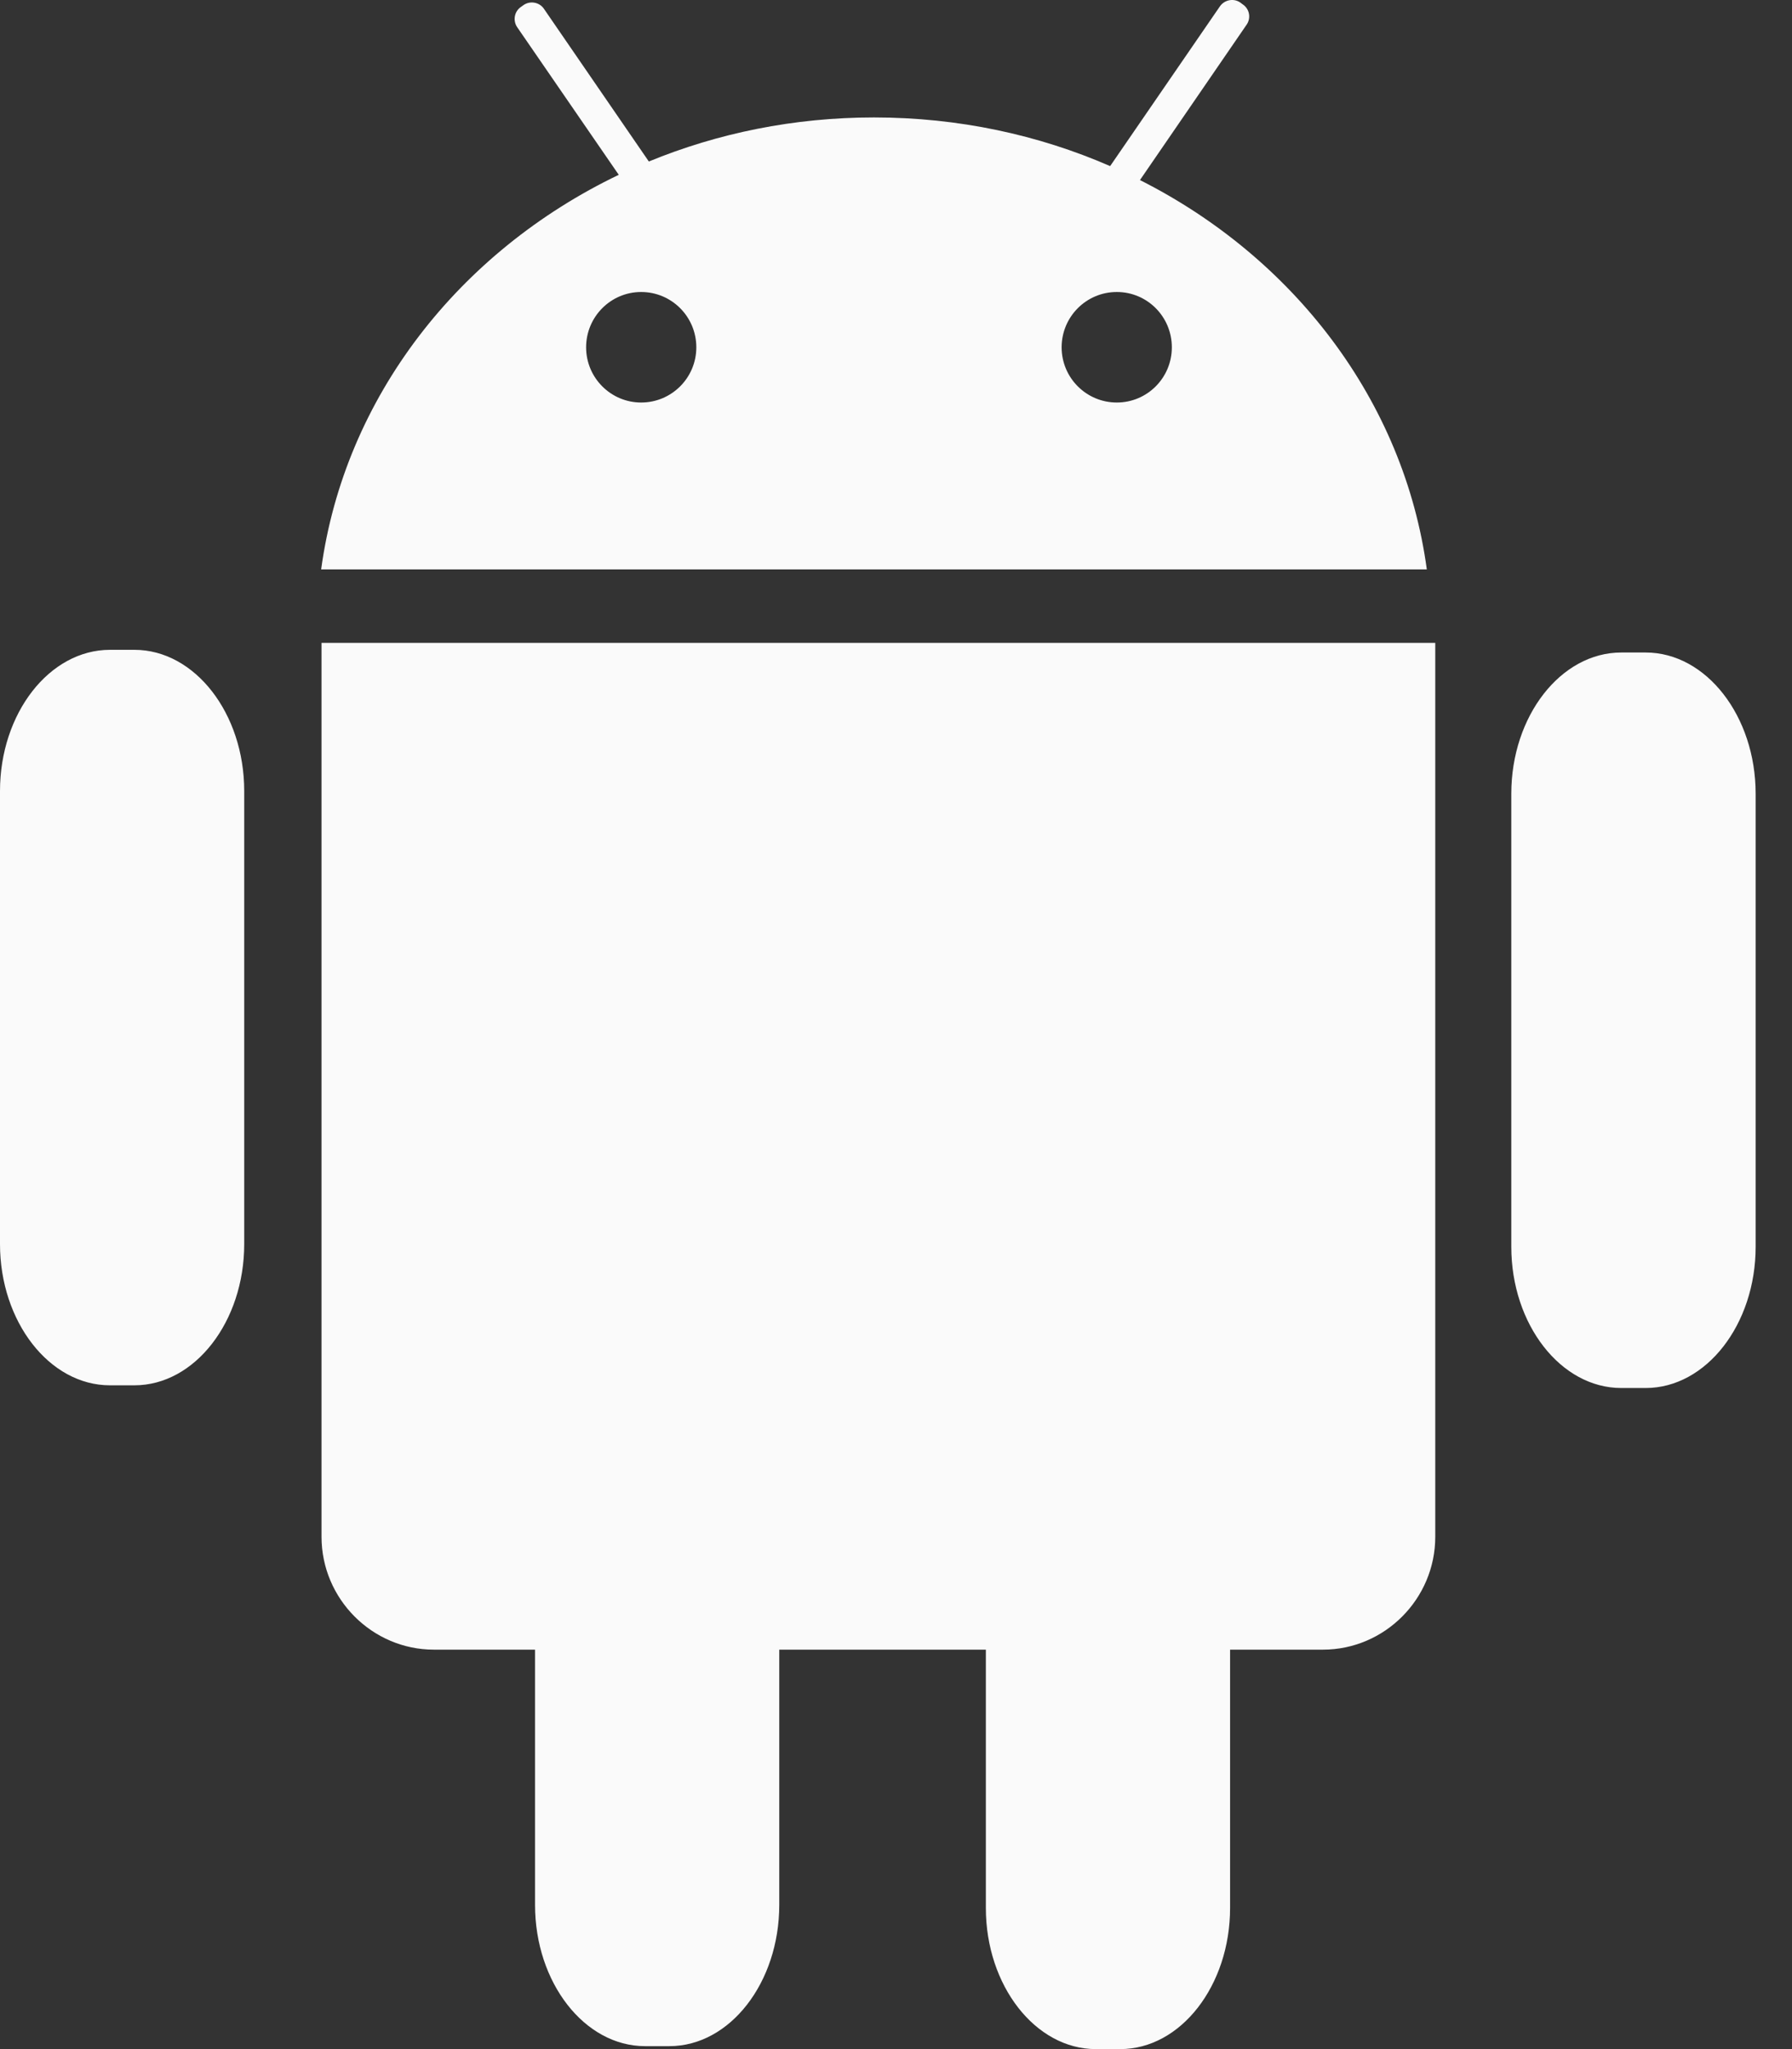 <?xml version="1.0" encoding="UTF-8"?>
<svg width="14px" height="16px" viewBox="0 0 14 16" version="1.1" xmlns="http://www.w3.org/2000/svg" xmlns:xlink="http://www.w3.org/1999/xlink">
    <rect x="0" y="0" width="14" height="16" fill="#333333" stroke="none"/>
    <title>android</title>
    <g id="数字身份ID3entry" stroke="none" stroke-width="1" fill="none" fill-rule="evenodd">
        <g transform="translate(-540, -1580)" fill="#FAFAFA" fill-rule="nonzero" id="编组-4">
            <g transform="translate(512, 1565)">
                <g id="android" transform="translate(28, 15)">
                    <path d="M8.906,1.406 L9.739,0.193 C9.775,0.142 9.762,0.07 9.71,0.035 L9.69,0.02 C9.638,-0.016 9.567,-0.002 9.531,0.049 L8.673,1.297 C8.113,1.053 7.488,0.917 6.828,0.917 C6.202,0.917 5.607,1.04 5.069,1.261 L4.249,0.068 C4.214,0.017 4.142,0.004 4.091,0.039 L4.07,0.054 C4.018,0.089 4.005,0.161 4.041,0.213 L4.834,1.365 C3.587,1.963 2.692,3.101 2.509,4.446 L11.147,4.446 C10.969,3.131 10.109,2.013 8.906,1.406 L8.906,1.406 Z M5.009,3.143 C4.772,3.143 4.579,2.95 4.579,2.712 C4.579,2.473 4.772,2.28 5.009,2.28 C5.247,2.28 5.44,2.473 5.44,2.712 C5.44,2.95 5.247,3.143 5.009,3.143 Z M8.725,3.143 C8.487,3.143 8.294,2.95 8.294,2.712 C8.294,2.473 8.487,2.28 8.725,2.28 C8.963,2.28 9.155,2.473 9.155,2.712 C9.155,2.95 8.963,3.143 8.725,3.143 Z M1.908,6.177 L1.908,9.714 C1.908,10.32 1.522,10.817 1.05,10.817 L0.859,10.817 C0.386,10.817 1.22237527e-15,10.32 1.22237527e-15,9.714 L1.22237527e-15,6.177 C1.22237527e-15,5.57 0.386,5.074 0.859,5.074 L1.05,5.074 C1.522,5.074 1.908,5.57 1.908,6.177 Z M13.716,6.198 L13.716,9.735 C13.716,10.342 13.329,10.838 12.857,10.838 L12.666,10.838 C12.194,10.838 11.807,10.342 11.807,9.735 L11.807,6.198 C11.807,5.591 12.194,5.095 12.666,5.095 L12.857,5.095 C13.329,5.095 13.716,5.591 13.716,6.198 Z M11.213,5.02 L11.213,12 C11.213,12.484 10.818,12.881 10.335,12.881 L9.61,12.881 L9.61,14.898 C9.61,15.504 9.224,16 8.752,16 L8.561,16 C8.089,16 7.702,15.504 7.702,14.898 L7.702,12.881 L6.088,12.881 L6.088,14.874 C6.088,15.481 5.702,15.977 5.23,15.977 L5.039,15.977 C4.567,15.977 4.18,15.481 4.18,14.874 L4.18,12.881 L3.39,12.881 C2.907,12.881 2.512,12.484 2.512,12 L2.512,5.02 L11.213,5.02 L11.213,5.02 Z" id="形状"></path>
                </g>
            </g>
        </g>
    </g>
</svg>